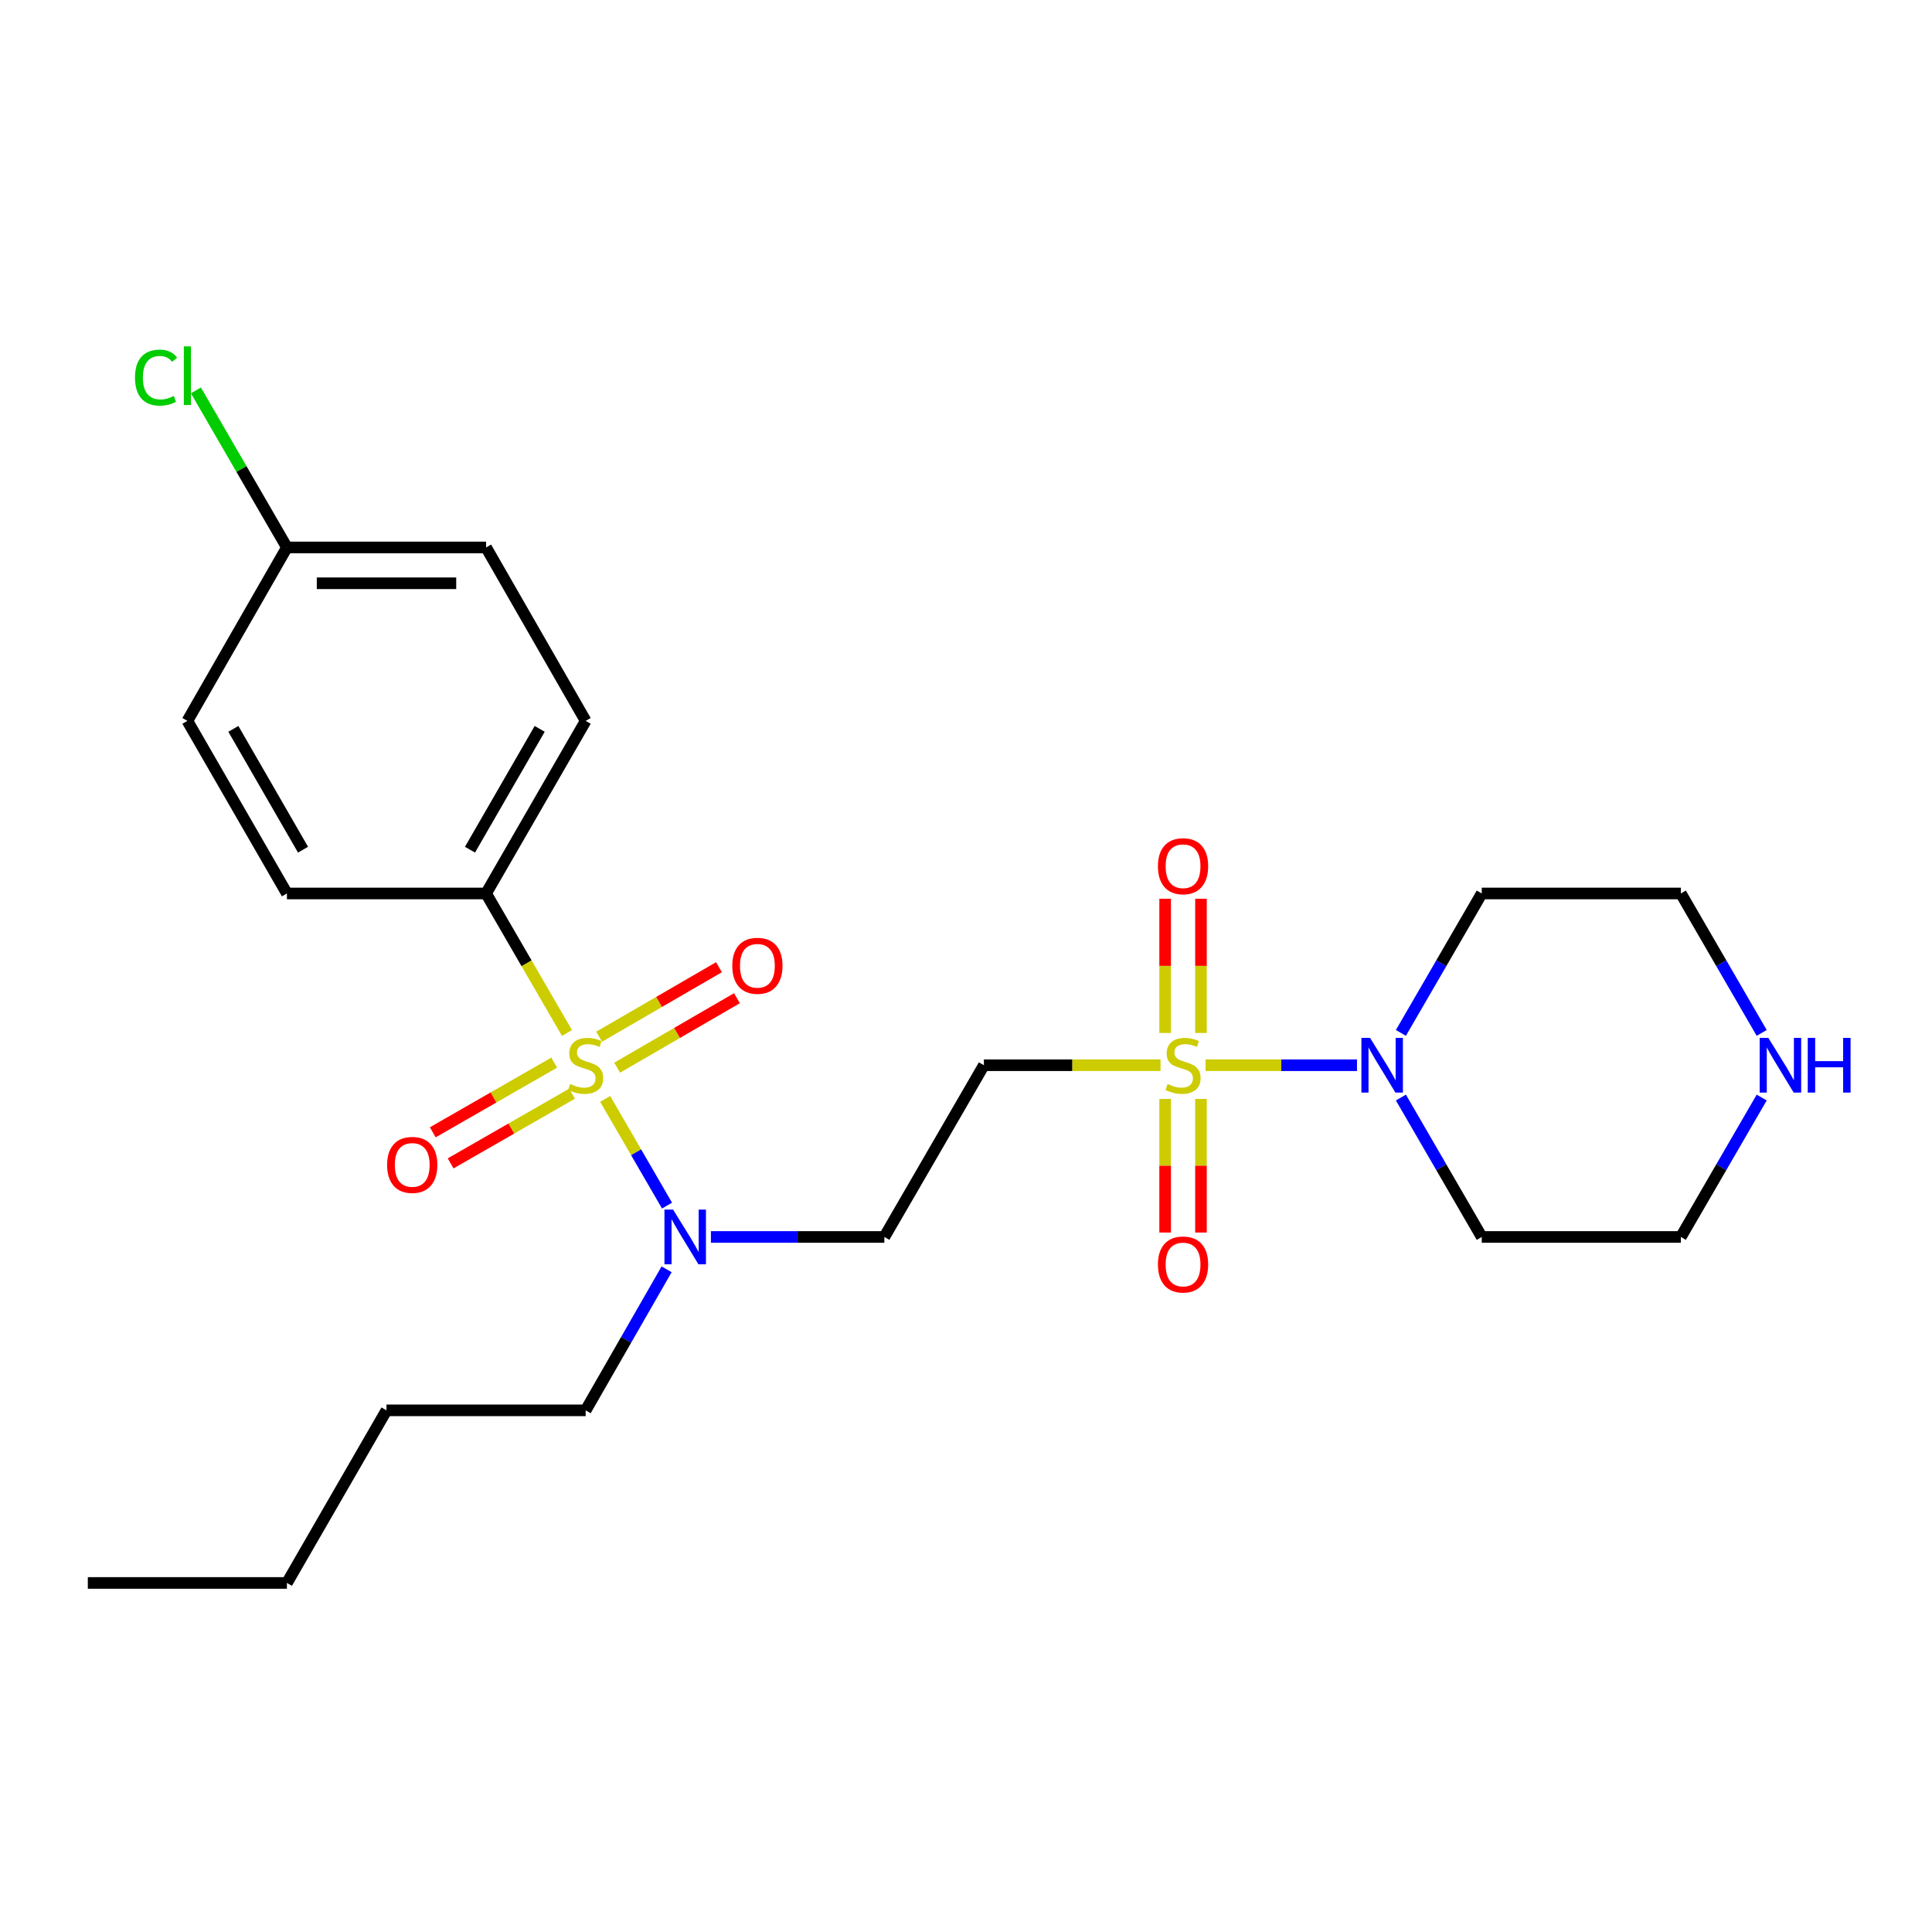 <?xml version='1.0' encoding='iso-8859-1'?>
<svg version='1.1' baseProfile='full'
              xmlns='http://www.w3.org/2000/svg'
                      xmlns:rdkit='http://www.rdkit.org/xml'
                      xmlns:xlink='http://www.w3.org/1999/xlink'
                  xml:space='preserve'
width='1000px' height='1000px' viewBox='0 0 1000 1000'>
<!-- END OF HEADER -->
<rect style='opacity:1.0;fill:#FFFFFF;stroke:none' width='1000' height='1000' x='0' y='0'> </rect>
<path class='bond-3' d='M 313.249,568.808 L 329.25,596.416' style='fill:none;fill-rule:evenodd;stroke:#CCCC00;stroke-width:6px;stroke-linecap:butt;stroke-linejoin:miter;stroke-opacity:1' />
<path class='bond-3' d='M 329.25,596.416 L 345.251,624.024' style='fill:none;fill-rule:evenodd;stroke:#0000FF;stroke-width:6px;stroke-linecap:butt;stroke-linejoin:miter;stroke-opacity:1' />
<path class='bond-4' d='M 293.461,534.671 L 272.53,498.566' style='fill:none;fill-rule:evenodd;stroke:#CCCC00;stroke-width:6px;stroke-linecap:butt;stroke-linejoin:miter;stroke-opacity:1' />
<path class='bond-4' d='M 272.53,498.566 L 251.598,462.46' style='fill:none;fill-rule:evenodd;stroke:#000000;stroke-width:6px;stroke-linecap:butt;stroke-linejoin:miter;stroke-opacity:1' />
<path class='bond-6' d='M 319.438,552.626 L 350.442,534.646' style='fill:none;fill-rule:evenodd;stroke:#CCCC00;stroke-width:6px;stroke-linecap:butt;stroke-linejoin:miter;stroke-opacity:1' />
<path class='bond-6' d='M 350.442,534.646 L 381.445,516.666' style='fill:none;fill-rule:evenodd;stroke:#FF0000;stroke-width:6px;stroke-linecap:butt;stroke-linejoin:miter;stroke-opacity:1' />
<path class='bond-6' d='M 310.133,536.582 L 341.137,518.602' style='fill:none;fill-rule:evenodd;stroke:#CCCC00;stroke-width:6px;stroke-linecap:butt;stroke-linejoin:miter;stroke-opacity:1' />
<path class='bond-6' d='M 341.137,518.602 L 372.141,500.622' style='fill:none;fill-rule:evenodd;stroke:#FF0000;stroke-width:6px;stroke-linecap:butt;stroke-linejoin:miter;stroke-opacity:1' />
<path class='bond-7' d='M 286.853,550.013 L 255.43,568.047' style='fill:none;fill-rule:evenodd;stroke:#CCCC00;stroke-width:6px;stroke-linecap:butt;stroke-linejoin:miter;stroke-opacity:1' />
<path class='bond-7' d='M 255.43,568.047 L 224.007,586.082' style='fill:none;fill-rule:evenodd;stroke:#FF0000;stroke-width:6px;stroke-linecap:butt;stroke-linejoin:miter;stroke-opacity:1' />
<path class='bond-7' d='M 296.085,566.099 L 264.662,584.133' style='fill:none;fill-rule:evenodd;stroke:#CCCC00;stroke-width:6px;stroke-linecap:butt;stroke-linejoin:miter;stroke-opacity:1' />
<path class='bond-7' d='M 264.662,584.133 L 233.239,602.167' style='fill:none;fill-rule:evenodd;stroke:#FF0000;stroke-width:6px;stroke-linecap:butt;stroke-linejoin:miter;stroke-opacity:1' />
<path class='bond-0' d='M 600.69,551.36 L 554.975,551.36' style='fill:none;fill-rule:evenodd;stroke:#CCCC00;stroke-width:6px;stroke-linecap:butt;stroke-linejoin:miter;stroke-opacity:1' />
<path class='bond-0' d='M 554.975,551.36 L 509.26,551.36' style='fill:none;fill-rule:evenodd;stroke:#000000;stroke-width:6px;stroke-linecap:butt;stroke-linejoin:miter;stroke-opacity:1' />
<path class='bond-1' d='M 624.003,551.36 L 663.191,551.36' style='fill:none;fill-rule:evenodd;stroke:#CCCC00;stroke-width:6px;stroke-linecap:butt;stroke-linejoin:miter;stroke-opacity:1' />
<path class='bond-1' d='M 663.191,551.36 L 702.378,551.36' style='fill:none;fill-rule:evenodd;stroke:#0000FF;stroke-width:6px;stroke-linecap:butt;stroke-linejoin:miter;stroke-opacity:1' />
<path class='bond-8' d='M 603.074,568.816 L 603.074,603.386' style='fill:none;fill-rule:evenodd;stroke:#CCCC00;stroke-width:6px;stroke-linecap:butt;stroke-linejoin:miter;stroke-opacity:1' />
<path class='bond-8' d='M 603.074,603.386 L 603.074,637.956' style='fill:none;fill-rule:evenodd;stroke:#FF0000;stroke-width:6px;stroke-linecap:butt;stroke-linejoin:miter;stroke-opacity:1' />
<path class='bond-8' d='M 621.62,568.816 L 621.62,603.386' style='fill:none;fill-rule:evenodd;stroke:#CCCC00;stroke-width:6px;stroke-linecap:butt;stroke-linejoin:miter;stroke-opacity:1' />
<path class='bond-8' d='M 621.62,603.386 L 621.62,637.956' style='fill:none;fill-rule:evenodd;stroke:#FF0000;stroke-width:6px;stroke-linecap:butt;stroke-linejoin:miter;stroke-opacity:1' />
<path class='bond-9' d='M 621.62,534.662 L 621.62,499.927' style='fill:none;fill-rule:evenodd;stroke:#CCCC00;stroke-width:6px;stroke-linecap:butt;stroke-linejoin:miter;stroke-opacity:1' />
<path class='bond-9' d='M 621.62,499.927 L 621.62,465.192' style='fill:none;fill-rule:evenodd;stroke:#FF0000;stroke-width:6px;stroke-linecap:butt;stroke-linejoin:miter;stroke-opacity:1' />
<path class='bond-9' d='M 603.074,534.662 L 603.074,499.927' style='fill:none;fill-rule:evenodd;stroke:#CCCC00;stroke-width:6px;stroke-linecap:butt;stroke-linejoin:miter;stroke-opacity:1' />
<path class='bond-9' d='M 603.074,499.927 L 603.074,465.192' style='fill:none;fill-rule:evenodd;stroke:#FF0000;stroke-width:6px;stroke-linecap:butt;stroke-linejoin:miter;stroke-opacity:1' />
<path class='bond-13' d='M 725.104,534.631 L 746.028,498.545' style='fill:none;fill-rule:evenodd;stroke:#0000FF;stroke-width:6px;stroke-linecap:butt;stroke-linejoin:miter;stroke-opacity:1' />
<path class='bond-13' d='M 746.028,498.545 L 766.952,462.46' style='fill:none;fill-rule:evenodd;stroke:#000000;stroke-width:6px;stroke-linecap:butt;stroke-linejoin:miter;stroke-opacity:1' />
<path class='bond-14' d='M 725.105,568.088 L 746.028,604.169' style='fill:none;fill-rule:evenodd;stroke:#0000FF;stroke-width:6px;stroke-linecap:butt;stroke-linejoin:miter;stroke-opacity:1' />
<path class='bond-14' d='M 746.028,604.169 L 766.952,640.249' style='fill:none;fill-rule:evenodd;stroke:#000000;stroke-width:6px;stroke-linecap:butt;stroke-linejoin:miter;stroke-opacity:1' />
<path class='bond-2' d='M 509.26,551.36 L 457.742,640.249' style='fill:none;fill-rule:evenodd;stroke:#000000;stroke-width:6px;stroke-linecap:butt;stroke-linejoin:miter;stroke-opacity:1' />
<path class='bond-5' d='M 367.972,640.249 L 412.857,640.249' style='fill:none;fill-rule:evenodd;stroke:#0000FF;stroke-width:6px;stroke-linecap:butt;stroke-linejoin:miter;stroke-opacity:1' />
<path class='bond-5' d='M 412.857,640.249 L 457.742,640.249' style='fill:none;fill-rule:evenodd;stroke:#000000;stroke-width:6px;stroke-linecap:butt;stroke-linejoin:miter;stroke-opacity:1' />
<path class='bond-21' d='M 345.041,656.996 L 324.089,693.494' style='fill:none;fill-rule:evenodd;stroke:#0000FF;stroke-width:6px;stroke-linecap:butt;stroke-linejoin:miter;stroke-opacity:1' />
<path class='bond-21' d='M 324.089,693.494 L 303.137,729.993' style='fill:none;fill-rule:evenodd;stroke:#000000;stroke-width:6px;stroke-linecap:butt;stroke-linejoin:miter;stroke-opacity:1' />
<path class='bond-11' d='M 251.598,462.46 L 303.137,373.128' style='fill:none;fill-rule:evenodd;stroke:#000000;stroke-width:6px;stroke-linecap:butt;stroke-linejoin:miter;stroke-opacity:1' />
<path class='bond-11' d='M 243.264,439.792 L 279.341,377.26' style='fill:none;fill-rule:evenodd;stroke:#000000;stroke-width:6px;stroke-linecap:butt;stroke-linejoin:miter;stroke-opacity:1' />
<path class='bond-12' d='M 251.598,462.46 L 148.511,462.46' style='fill:none;fill-rule:evenodd;stroke:#000000;stroke-width:6px;stroke-linecap:butt;stroke-linejoin:miter;stroke-opacity:1' />
<path class='bond-10' d='M 911.848,568.088 L 890.928,604.168' style='fill:none;fill-rule:evenodd;stroke:#0000FF;stroke-width:6px;stroke-linecap:butt;stroke-linejoin:miter;stroke-opacity:1' />
<path class='bond-10' d='M 890.928,604.168 L 870.008,640.249' style='fill:none;fill-rule:evenodd;stroke:#000000;stroke-width:6px;stroke-linecap:butt;stroke-linejoin:miter;stroke-opacity:1' />
<path class='bond-26' d='M 911.849,534.631 L 890.929,498.546' style='fill:none;fill-rule:evenodd;stroke:#0000FF;stroke-width:6px;stroke-linecap:butt;stroke-linejoin:miter;stroke-opacity:1' />
<path class='bond-26' d='M 890.929,498.546 L 870.008,462.46' style='fill:none;fill-rule:evenodd;stroke:#000000;stroke-width:6px;stroke-linecap:butt;stroke-linejoin:miter;stroke-opacity:1' />
<path class='bond-17' d='M 303.137,373.128 L 251.598,283.353' style='fill:none;fill-rule:evenodd;stroke:#000000;stroke-width:6px;stroke-linecap:butt;stroke-linejoin:miter;stroke-opacity:1' />
<path class='bond-16' d='M 148.511,462.46 L 96.993,373.128' style='fill:none;fill-rule:evenodd;stroke:#000000;stroke-width:6px;stroke-linecap:butt;stroke-linejoin:miter;stroke-opacity:1' />
<path class='bond-16' d='M 156.849,439.795 L 120.787,377.263' style='fill:none;fill-rule:evenodd;stroke:#000000;stroke-width:6px;stroke-linecap:butt;stroke-linejoin:miter;stroke-opacity:1' />
<path class='bond-20' d='M 766.952,462.46 L 870.008,462.46' style='fill:none;fill-rule:evenodd;stroke:#000000;stroke-width:6px;stroke-linecap:butt;stroke-linejoin:miter;stroke-opacity:1' />
<path class='bond-19' d='M 766.952,640.249 L 870.008,640.249' style='fill:none;fill-rule:evenodd;stroke:#000000;stroke-width:6px;stroke-linecap:butt;stroke-linejoin:miter;stroke-opacity:1' />
<path class='bond-15' d='M 148.511,283.353 L 96.993,373.128' style='fill:none;fill-rule:evenodd;stroke:#000000;stroke-width:6px;stroke-linecap:butt;stroke-linejoin:miter;stroke-opacity:1' />
<path class='bond-18' d='M 148.511,283.353 L 124.956,242.712' style='fill:none;fill-rule:evenodd;stroke:#000000;stroke-width:6px;stroke-linecap:butt;stroke-linejoin:miter;stroke-opacity:1' />
<path class='bond-18' d='M 124.956,242.712 L 101.402,202.071' style='fill:none;fill-rule:evenodd;stroke:#00CC00;stroke-width:6px;stroke-linecap:butt;stroke-linejoin:miter;stroke-opacity:1' />
<path class='bond-25' d='M 148.511,283.353 L 251.598,283.353' style='fill:none;fill-rule:evenodd;stroke:#000000;stroke-width:6px;stroke-linecap:butt;stroke-linejoin:miter;stroke-opacity:1' />
<path class='bond-25' d='M 163.974,301.9 L 236.135,301.9' style='fill:none;fill-rule:evenodd;stroke:#000000;stroke-width:6px;stroke-linecap:butt;stroke-linejoin:miter;stroke-opacity:1' />
<path class='bond-22' d='M 303.137,729.993 L 200.049,729.993' style='fill:none;fill-rule:evenodd;stroke:#000000;stroke-width:6px;stroke-linecap:butt;stroke-linejoin:miter;stroke-opacity:1' />
<path class='bond-23' d='M 200.049,729.993 L 148.511,819.335' style='fill:none;fill-rule:evenodd;stroke:#000000;stroke-width:6px;stroke-linecap:butt;stroke-linejoin:miter;stroke-opacity:1' />
<path class='bond-24' d='M 148.511,819.335 L 45.455,819.335' style='fill:none;fill-rule:evenodd;stroke:#000000;stroke-width:6px;stroke-linecap:butt;stroke-linejoin:miter;stroke-opacity:1' />
<path  class='atom-0' d='M 295.137 561.08
Q 295.457 561.2, 296.777 561.76
Q 298.097 562.32, 299.537 562.68
Q 301.017 563, 302.457 563
Q 305.137 563, 306.697 561.72
Q 308.257 560.4, 308.257 558.12
Q 308.257 556.56, 307.457 555.6
Q 306.697 554.64, 305.497 554.12
Q 304.297 553.6, 302.297 553
Q 299.777 552.24, 298.257 551.52
Q 296.777 550.8, 295.697 549.28
Q 294.657 547.76, 294.657 545.2
Q 294.657 541.64, 297.057 539.44
Q 299.497 537.24, 304.297 537.24
Q 307.577 537.24, 311.297 538.8
L 310.377 541.88
Q 306.977 540.48, 304.417 540.48
Q 301.657 540.48, 300.137 541.64
Q 298.617 542.76, 298.657 544.72
Q 298.657 546.24, 299.417 547.16
Q 300.217 548.08, 301.337 548.6
Q 302.497 549.12, 304.417 549.72
Q 306.977 550.52, 308.497 551.32
Q 310.017 552.12, 311.097 553.76
Q 312.217 555.36, 312.217 558.12
Q 312.217 562.04, 309.577 564.16
Q 306.977 566.24, 302.617 566.24
Q 300.097 566.24, 298.177 565.68
Q 296.297 565.16, 294.057 564.24
L 295.137 561.08
' fill='#CCCC00'/>
<path  class='atom-1' d='M 604.347 561.08
Q 604.667 561.2, 605.987 561.76
Q 607.307 562.32, 608.747 562.68
Q 610.227 563, 611.667 563
Q 614.347 563, 615.907 561.72
Q 617.467 560.4, 617.467 558.12
Q 617.467 556.56, 616.667 555.6
Q 615.907 554.64, 614.707 554.12
Q 613.507 553.6, 611.507 553
Q 608.987 552.24, 607.467 551.52
Q 605.987 550.8, 604.907 549.28
Q 603.867 547.76, 603.867 545.2
Q 603.867 541.64, 606.267 539.44
Q 608.707 537.24, 613.507 537.24
Q 616.787 537.24, 620.507 538.8
L 619.587 541.88
Q 616.187 540.48, 613.627 540.48
Q 610.867 540.48, 609.347 541.64
Q 607.827 542.76, 607.867 544.72
Q 607.867 546.24, 608.627 547.16
Q 609.427 548.08, 610.547 548.6
Q 611.707 549.12, 613.627 549.72
Q 616.187 550.52, 617.707 551.32
Q 619.227 552.12, 620.307 553.76
Q 621.427 555.36, 621.427 558.12
Q 621.427 562.04, 618.787 564.16
Q 616.187 566.24, 611.827 566.24
Q 609.307 566.24, 607.387 565.68
Q 605.507 565.16, 603.267 564.24
L 604.347 561.08
' fill='#CCCC00'/>
<path  class='atom-2' d='M 709.143 537.2
L 718.423 552.2
Q 719.343 553.68, 720.823 556.36
Q 722.303 559.04, 722.383 559.2
L 722.383 537.2
L 726.143 537.2
L 726.143 565.52
L 722.263 565.52
L 712.303 549.12
Q 711.143 547.2, 709.903 545
Q 708.703 542.8, 708.343 542.12
L 708.343 565.52
L 704.663 565.52
L 704.663 537.2
L 709.143 537.2
' fill='#0000FF'/>
<path  class='atom-4' d='M 348.395 626.089
L 357.675 641.089
Q 358.595 642.569, 360.075 645.249
Q 361.555 647.929, 361.635 648.089
L 361.635 626.089
L 365.395 626.089
L 365.395 654.409
L 361.515 654.409
L 351.555 638.009
Q 350.395 636.089, 349.155 633.889
Q 347.955 631.689, 347.595 631.009
L 347.595 654.409
L 343.915 654.409
L 343.915 626.089
L 348.395 626.089
' fill='#0000FF'/>
<path  class='atom-7' d='M 379.026 499.891
Q 379.026 493.091, 382.386 489.291
Q 385.746 485.491, 392.026 485.491
Q 398.306 485.491, 401.666 489.291
Q 405.026 493.091, 405.026 499.891
Q 405.026 506.771, 401.626 510.691
Q 398.226 514.571, 392.026 514.571
Q 385.786 514.571, 382.386 510.691
Q 379.026 506.811, 379.026 499.891
M 392.026 511.371
Q 396.346 511.371, 398.666 508.491
Q 401.026 505.571, 401.026 499.891
Q 401.026 494.331, 398.666 491.531
Q 396.346 488.691, 392.026 488.691
Q 387.706 488.691, 385.346 491.491
Q 383.026 494.291, 383.026 499.891
Q 383.026 505.611, 385.346 508.491
Q 387.706 511.371, 392.026 511.371
' fill='#FF0000'/>
<path  class='atom-8' d='M 200.372 602.957
Q 200.372 596.157, 203.732 592.357
Q 207.092 588.557, 213.372 588.557
Q 219.652 588.557, 223.012 592.357
Q 226.372 596.157, 226.372 602.957
Q 226.372 609.837, 222.972 613.757
Q 219.572 617.637, 213.372 617.637
Q 207.132 617.637, 203.732 613.757
Q 200.372 609.877, 200.372 602.957
M 213.372 614.437
Q 217.692 614.437, 220.012 611.557
Q 222.372 608.637, 222.372 602.957
Q 222.372 597.397, 220.012 594.597
Q 217.692 591.757, 213.372 591.757
Q 209.052 591.757, 206.692 594.557
Q 204.372 597.357, 204.372 602.957
Q 204.372 608.677, 206.692 611.557
Q 209.052 614.437, 213.372 614.437
' fill='#FF0000'/>
<path  class='atom-9' d='M 599.347 654.496
Q 599.347 647.696, 602.707 643.896
Q 606.067 640.096, 612.347 640.096
Q 618.627 640.096, 621.987 643.896
Q 625.347 647.696, 625.347 654.496
Q 625.347 661.376, 621.947 665.296
Q 618.547 669.176, 612.347 669.176
Q 606.107 669.176, 602.707 665.296
Q 599.347 661.416, 599.347 654.496
M 612.347 665.976
Q 616.667 665.976, 618.987 663.096
Q 621.347 660.176, 621.347 654.496
Q 621.347 648.936, 618.987 646.136
Q 616.667 643.296, 612.347 643.296
Q 608.027 643.296, 605.667 646.096
Q 603.347 648.896, 603.347 654.496
Q 603.347 660.216, 605.667 663.096
Q 608.027 665.976, 612.347 665.976
' fill='#FF0000'/>
<path  class='atom-10' d='M 599.347 448.352
Q 599.347 441.552, 602.707 437.752
Q 606.067 433.952, 612.347 433.952
Q 618.627 433.952, 621.987 437.752
Q 625.347 441.552, 625.347 448.352
Q 625.347 455.232, 621.947 459.152
Q 618.547 463.032, 612.347 463.032
Q 606.107 463.032, 602.707 459.152
Q 599.347 455.272, 599.347 448.352
M 612.347 459.832
Q 616.667 459.832, 618.987 456.952
Q 621.347 454.032, 621.347 448.352
Q 621.347 442.792, 618.987 439.992
Q 616.667 437.152, 612.347 437.152
Q 608.027 437.152, 605.667 439.952
Q 603.347 442.752, 603.347 448.352
Q 603.347 454.072, 605.667 456.952
Q 608.027 459.832, 612.347 459.832
' fill='#FF0000'/>
<path  class='atom-11' d='M 915.287 537.2
L 924.567 552.2
Q 925.487 553.68, 926.967 556.36
Q 928.447 559.04, 928.527 559.2
L 928.527 537.2
L 932.287 537.2
L 932.287 565.52
L 928.407 565.52
L 918.447 549.12
Q 917.287 547.2, 916.047 545
Q 914.847 542.8, 914.487 542.12
L 914.487 565.52
L 910.807 565.52
L 910.807 537.2
L 915.287 537.2
' fill='#0000FF'/>
<path  class='atom-11' d='M 935.687 537.2
L 939.527 537.2
L 939.527 549.24
L 954.007 549.24
L 954.007 537.2
L 957.847 537.2
L 957.847 565.52
L 954.007 565.52
L 954.007 552.44
L 939.527 552.44
L 939.527 565.52
L 935.687 565.52
L 935.687 537.2
' fill='#0000FF'/>
<path  class='atom-19' d='M 69.873 195.444
Q 69.873 188.404, 73.153 184.724
Q 76.473 181.004, 82.753 181.004
Q 88.593 181.004, 91.713 185.124
L 89.073 187.284
Q 86.793 184.284, 82.753 184.284
Q 78.473 184.284, 76.193 187.164
Q 73.953 190.004, 73.953 195.444
Q 73.953 201.044, 76.273 203.924
Q 78.633 206.804, 83.193 206.804
Q 86.313 206.804, 89.953 204.924
L 91.073 207.924
Q 89.593 208.884, 87.353 209.444
Q 85.113 210.004, 82.633 210.004
Q 76.473 210.004, 73.153 206.244
Q 69.873 202.484, 69.873 195.444
' fill='#00CC00'/>
<path  class='atom-19' d='M 95.153 179.284
L 98.833 179.284
L 98.833 209.644
L 95.153 209.644
L 95.153 179.284
' fill='#00CC00'/>
</svg>
